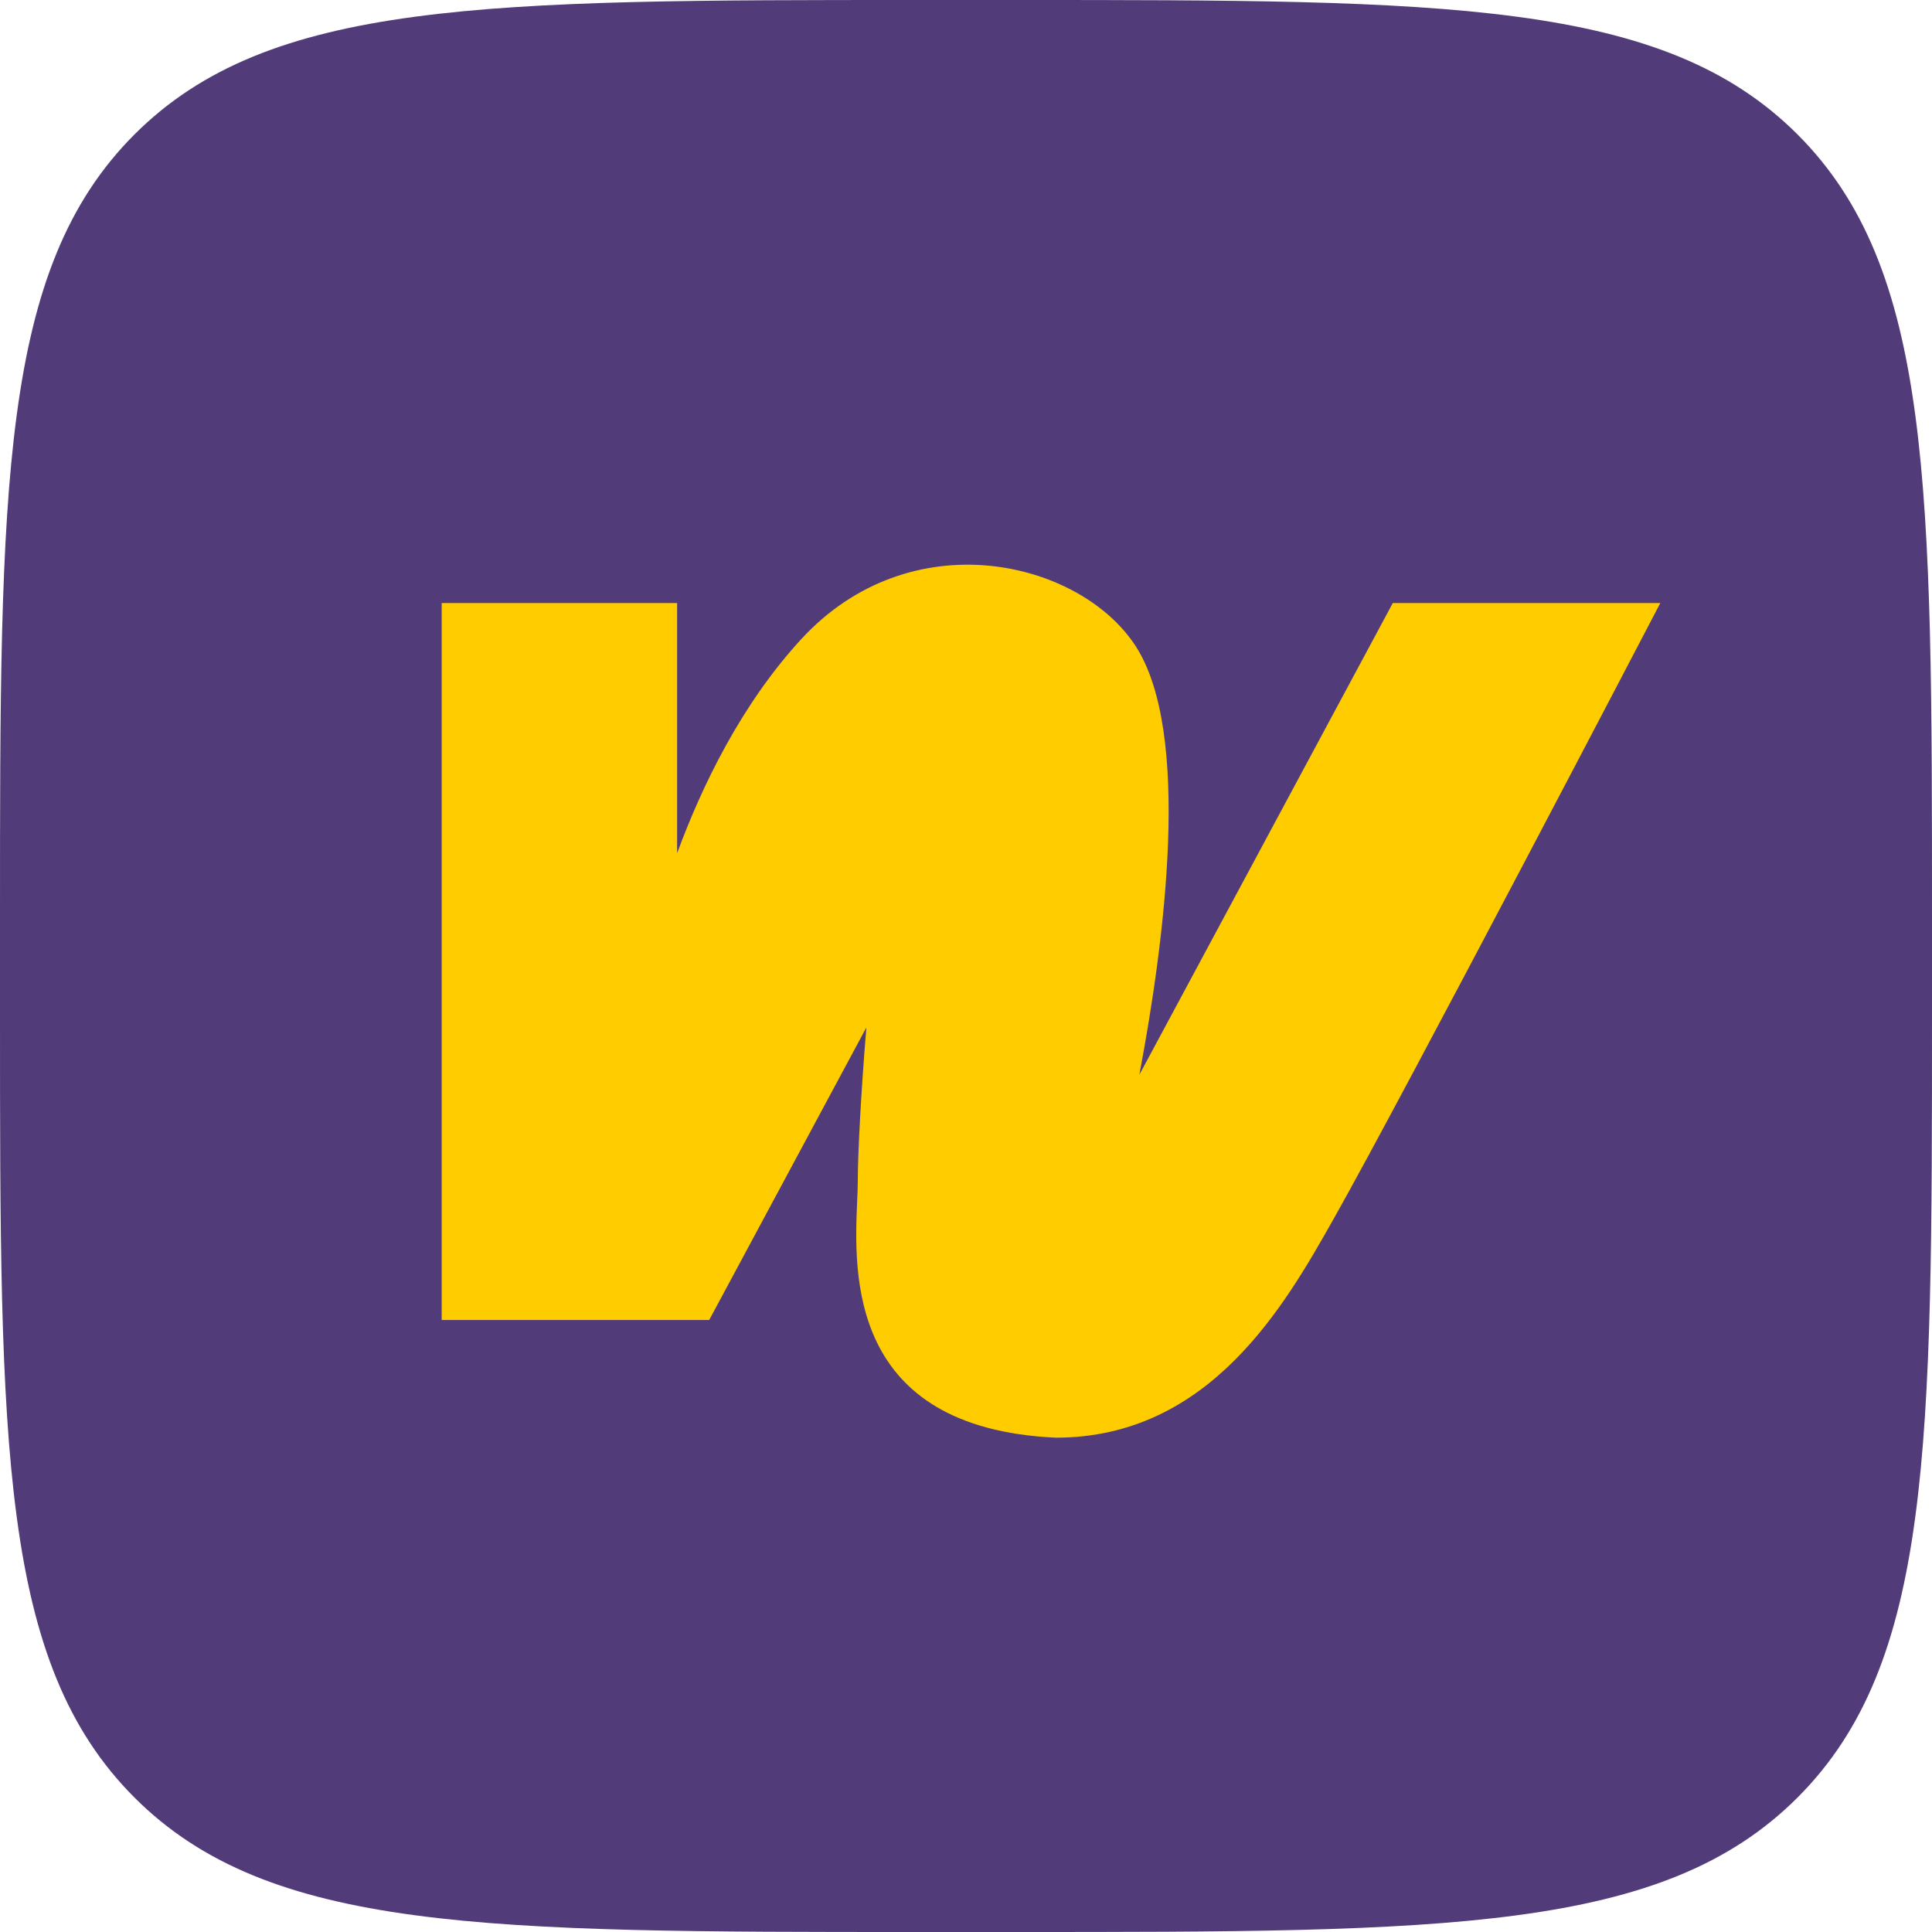 <svg width="512" height="512" viewBox="0 0 512 512" fill="none" xmlns="http://www.w3.org/2000/svg">
<g clip-path="url(#clip0_3_47)">
<path fill-rule="evenodd" clip-rule="evenodd" d="M476.366 476.366C512 440.731 512 383.379 512 268.674V243.326C512 128.621 512 71.268 476.366 35.634C440.731 -6.10352e-05 383.379 0 268.674 0H243.326C128.621 0 71.268 -6.10352e-05 35.634 35.634C-6.10352e-05 71.268 0 128.621 0 243.326V268.674C0 383.379 -6.10352e-05 440.731 35.634 476.366C71.268 512 128.621 512 243.326 512H268.674C383.379 512 440.731 512 476.366 476.366Z" fill="#513C79"/>
<g filter="url(#filter0_d_3_47)">
<path fill-rule="evenodd" clip-rule="evenodd" d="M347.511 316.868L347.286 317.268C334.566 339.774 314.658 375 273.783 375C218.584 372.432 220.335 331.511 221.16 312.215C221.246 310.199 221.323 308.418 221.323 306.943C221.323 300.196 222.119 284.158 223.597 266.295L181.948 343.808H111.053V153.816H173.439V220.111C180.028 202.268 190.386 180.792 206.197 163.533C235.3 131.763 280.072 142.434 294.891 165.121C309.869 188.051 302.641 243.381 295.941 278.821L363.107 153.816H434C434 153.816 365.943 284.258 347.511 316.868Z" fill="#FFCC00"/>
</g>
</g>
<defs>
<filter id="filter0_d_3_47" x="109.053" y="141.652" width="338.947" height="247.348" filterUnits="userSpaceOnUse" color-interpolation-filters="sRGB">
<feFlood flood-opacity="0" result="BackgroundImageFix"/>
<feColorMatrix in="SourceAlpha" type="matrix" values="0 0 0 0 0 0 0 0 0 0 0 0 0 0 0 0 0 0 127 0" result="hardAlpha"/>
<feOffset dx="6" dy="6"/>
<feGaussianBlur stdDeviation="4"/>
<feComposite in2="hardAlpha" operator="out"/>
<feColorMatrix type="matrix" values="0 0 0 0 0 0 0 0 0 0 0 0 0 0 0 0 0 0 0.25 0"/>
<feBlend mode="normal" in2="BackgroundImageFix" result="effect1_dropShadow_3_47"/>
<feBlend mode="normal" in="SourceGraphic" in2="effect1_dropShadow_3_47" result="shape"/>
</filter>
<clipPath id="clip0_3_47">
<rect width="512" height="512" fill="white"/>
</clipPath>
</defs>
</svg>
